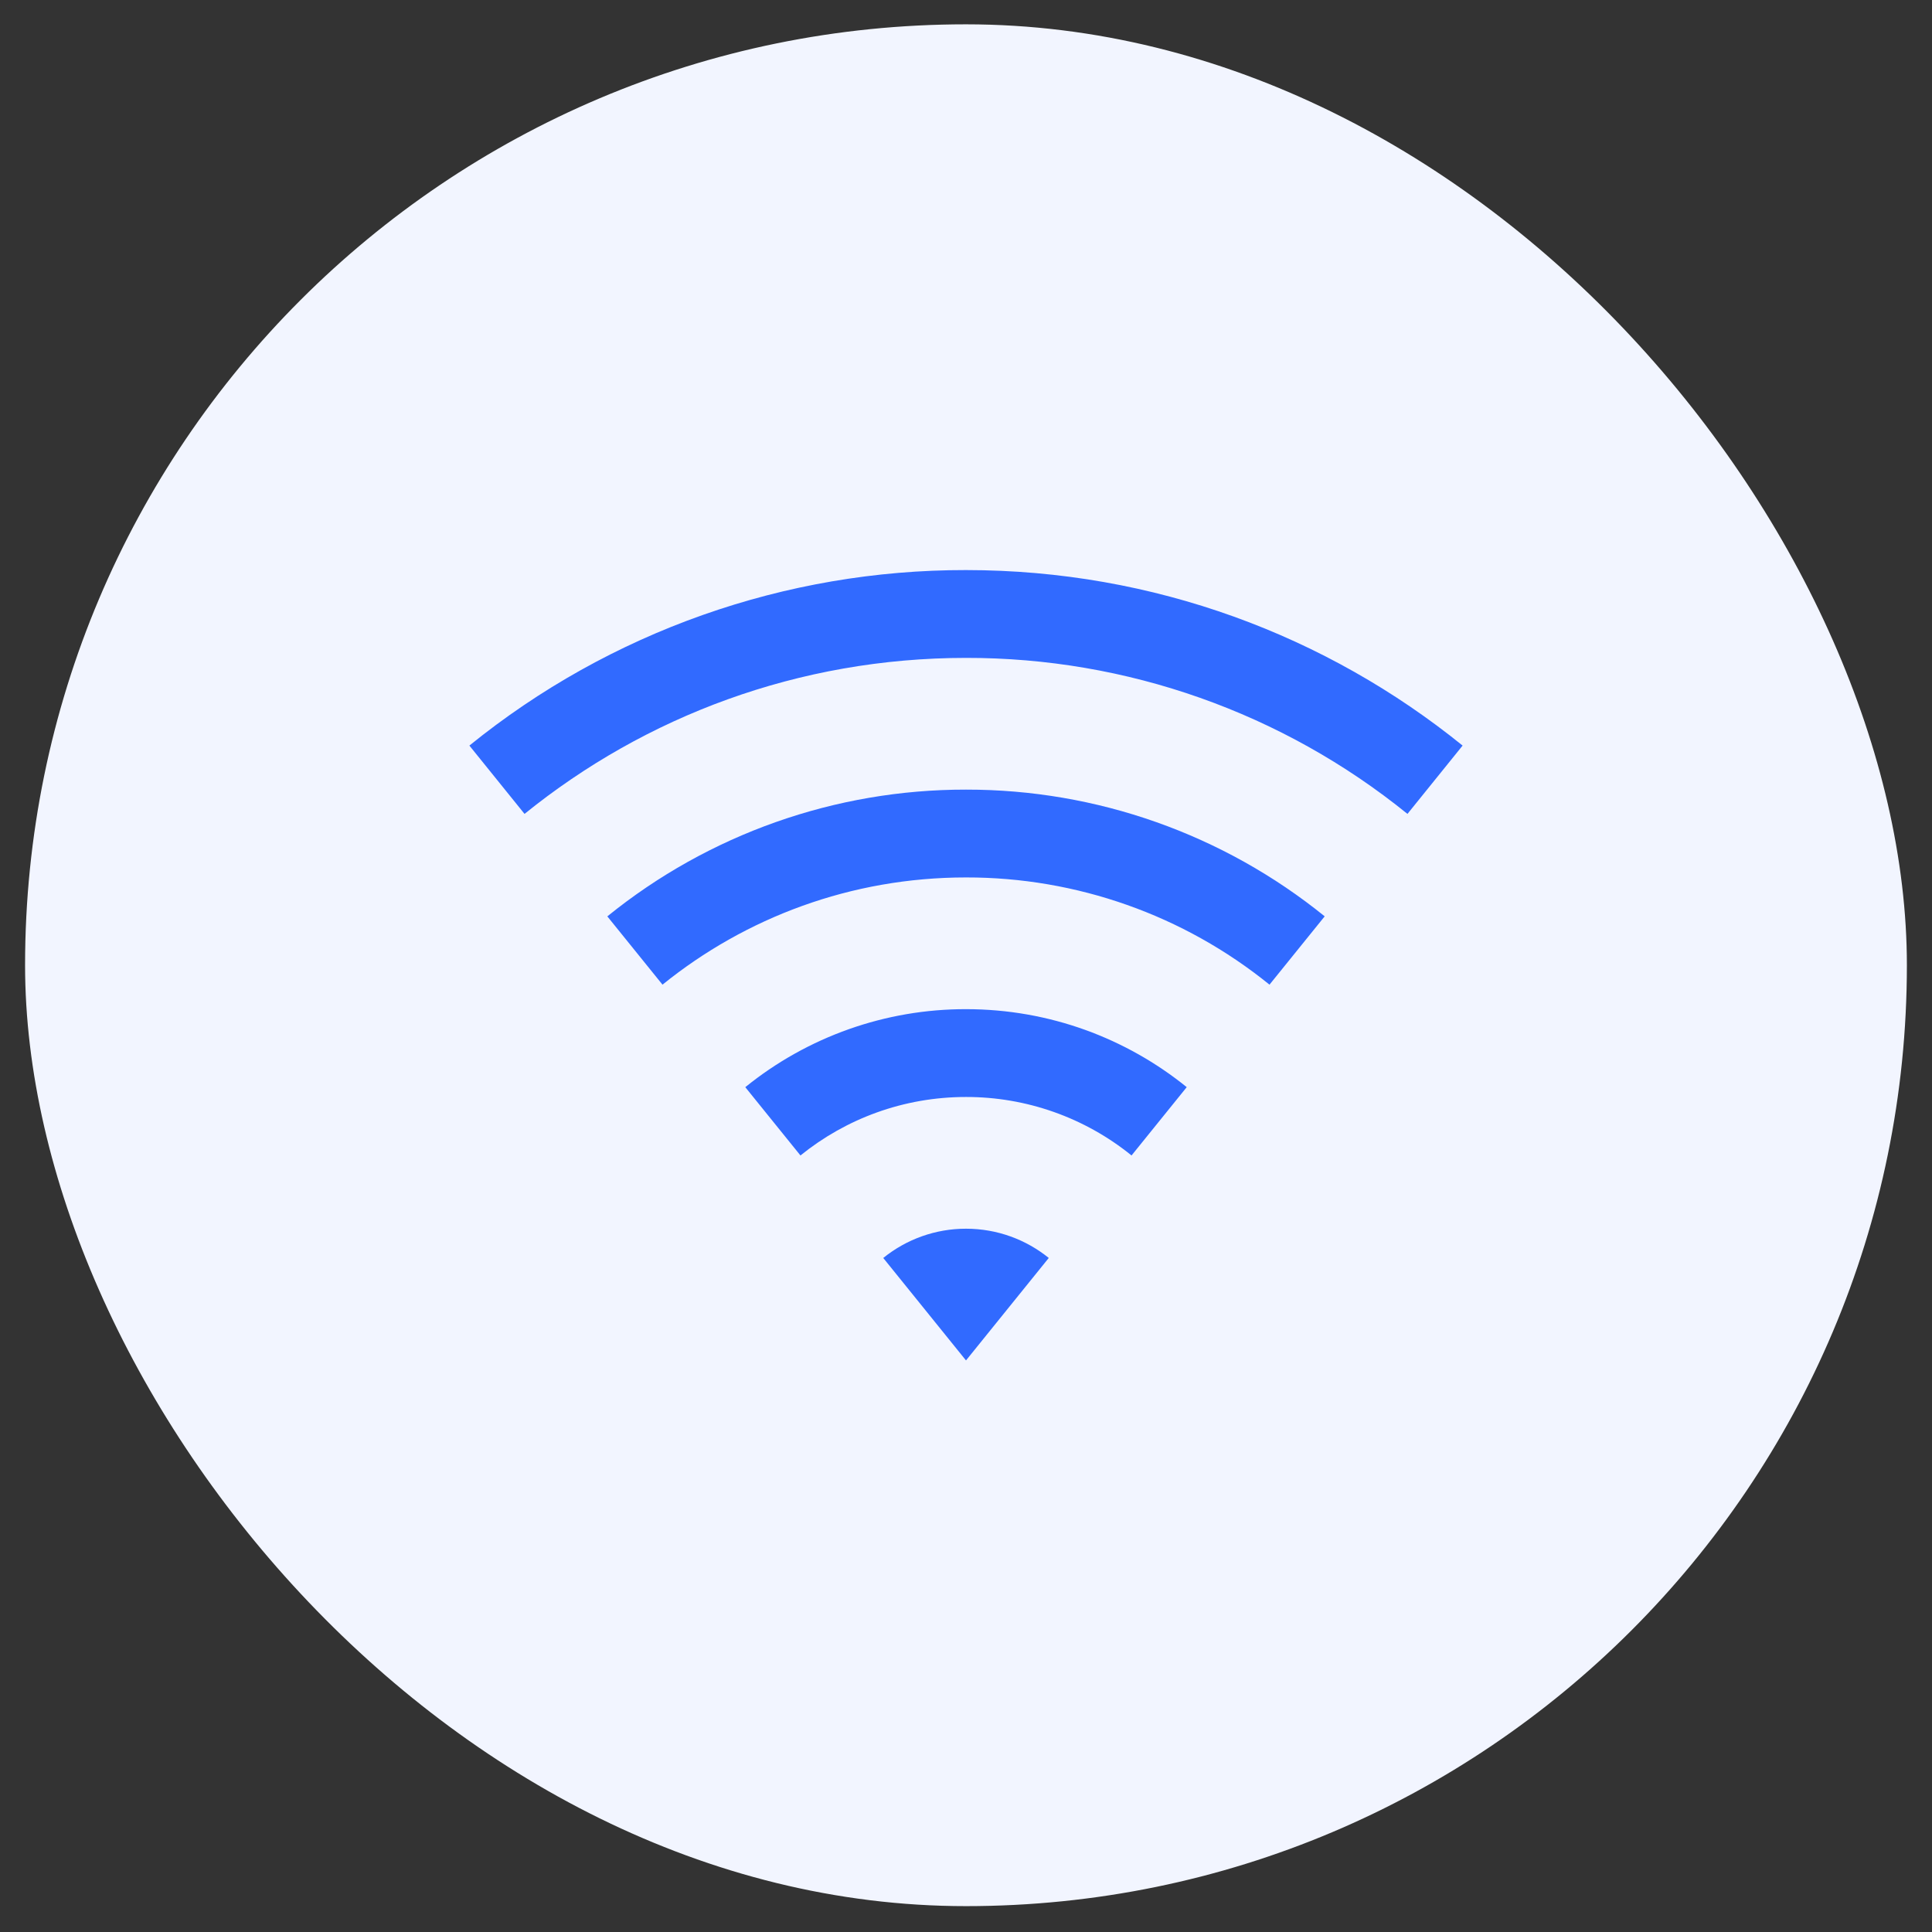 <svg width="44" height="44" viewBox="0 0 44 44" fill="none" xmlns="http://www.w3.org/2000/svg">
<rect x="0" y="0" width="44" height="44" fill="#333333" stroke="none"/>
<rect x="0.571" y="0.554" width="42.857" height="42.857" rx="21.429" fill="#F2F5FF"/>
<path d="M10.69 16.98C13.889 14.388 17.883 12.977 22 12.983C26.285 12.983 30.22 14.48 33.31 16.98L32.054 18.536C29.21 16.232 25.66 14.977 22 14.983C18.191 14.983 14.694 16.313 11.946 18.536L10.69 16.98ZM13.831 20.87C16.142 18.998 19.026 17.979 22 17.983C24.974 17.979 27.858 18.998 30.169 20.869L28.912 22.425C26.957 20.841 24.516 19.979 22 19.983C19.382 19.983 16.977 20.898 15.088 22.425L13.831 20.869V20.87ZM16.973 24.76C18.395 23.608 20.17 22.98 22 22.983C23.904 22.983 25.653 23.648 27.027 24.759L25.77 26.315C24.704 25.451 23.372 24.981 22 24.983C20.572 24.983 19.26 25.482 18.23 26.315L16.973 24.759V24.76ZM20.115 28.65C20.648 28.218 21.314 27.982 22 27.983C22.714 27.983 23.37 28.233 23.885 28.649L22 30.983L20.115 28.649V28.65Z" fill="#316AFF"/>
</svg>
